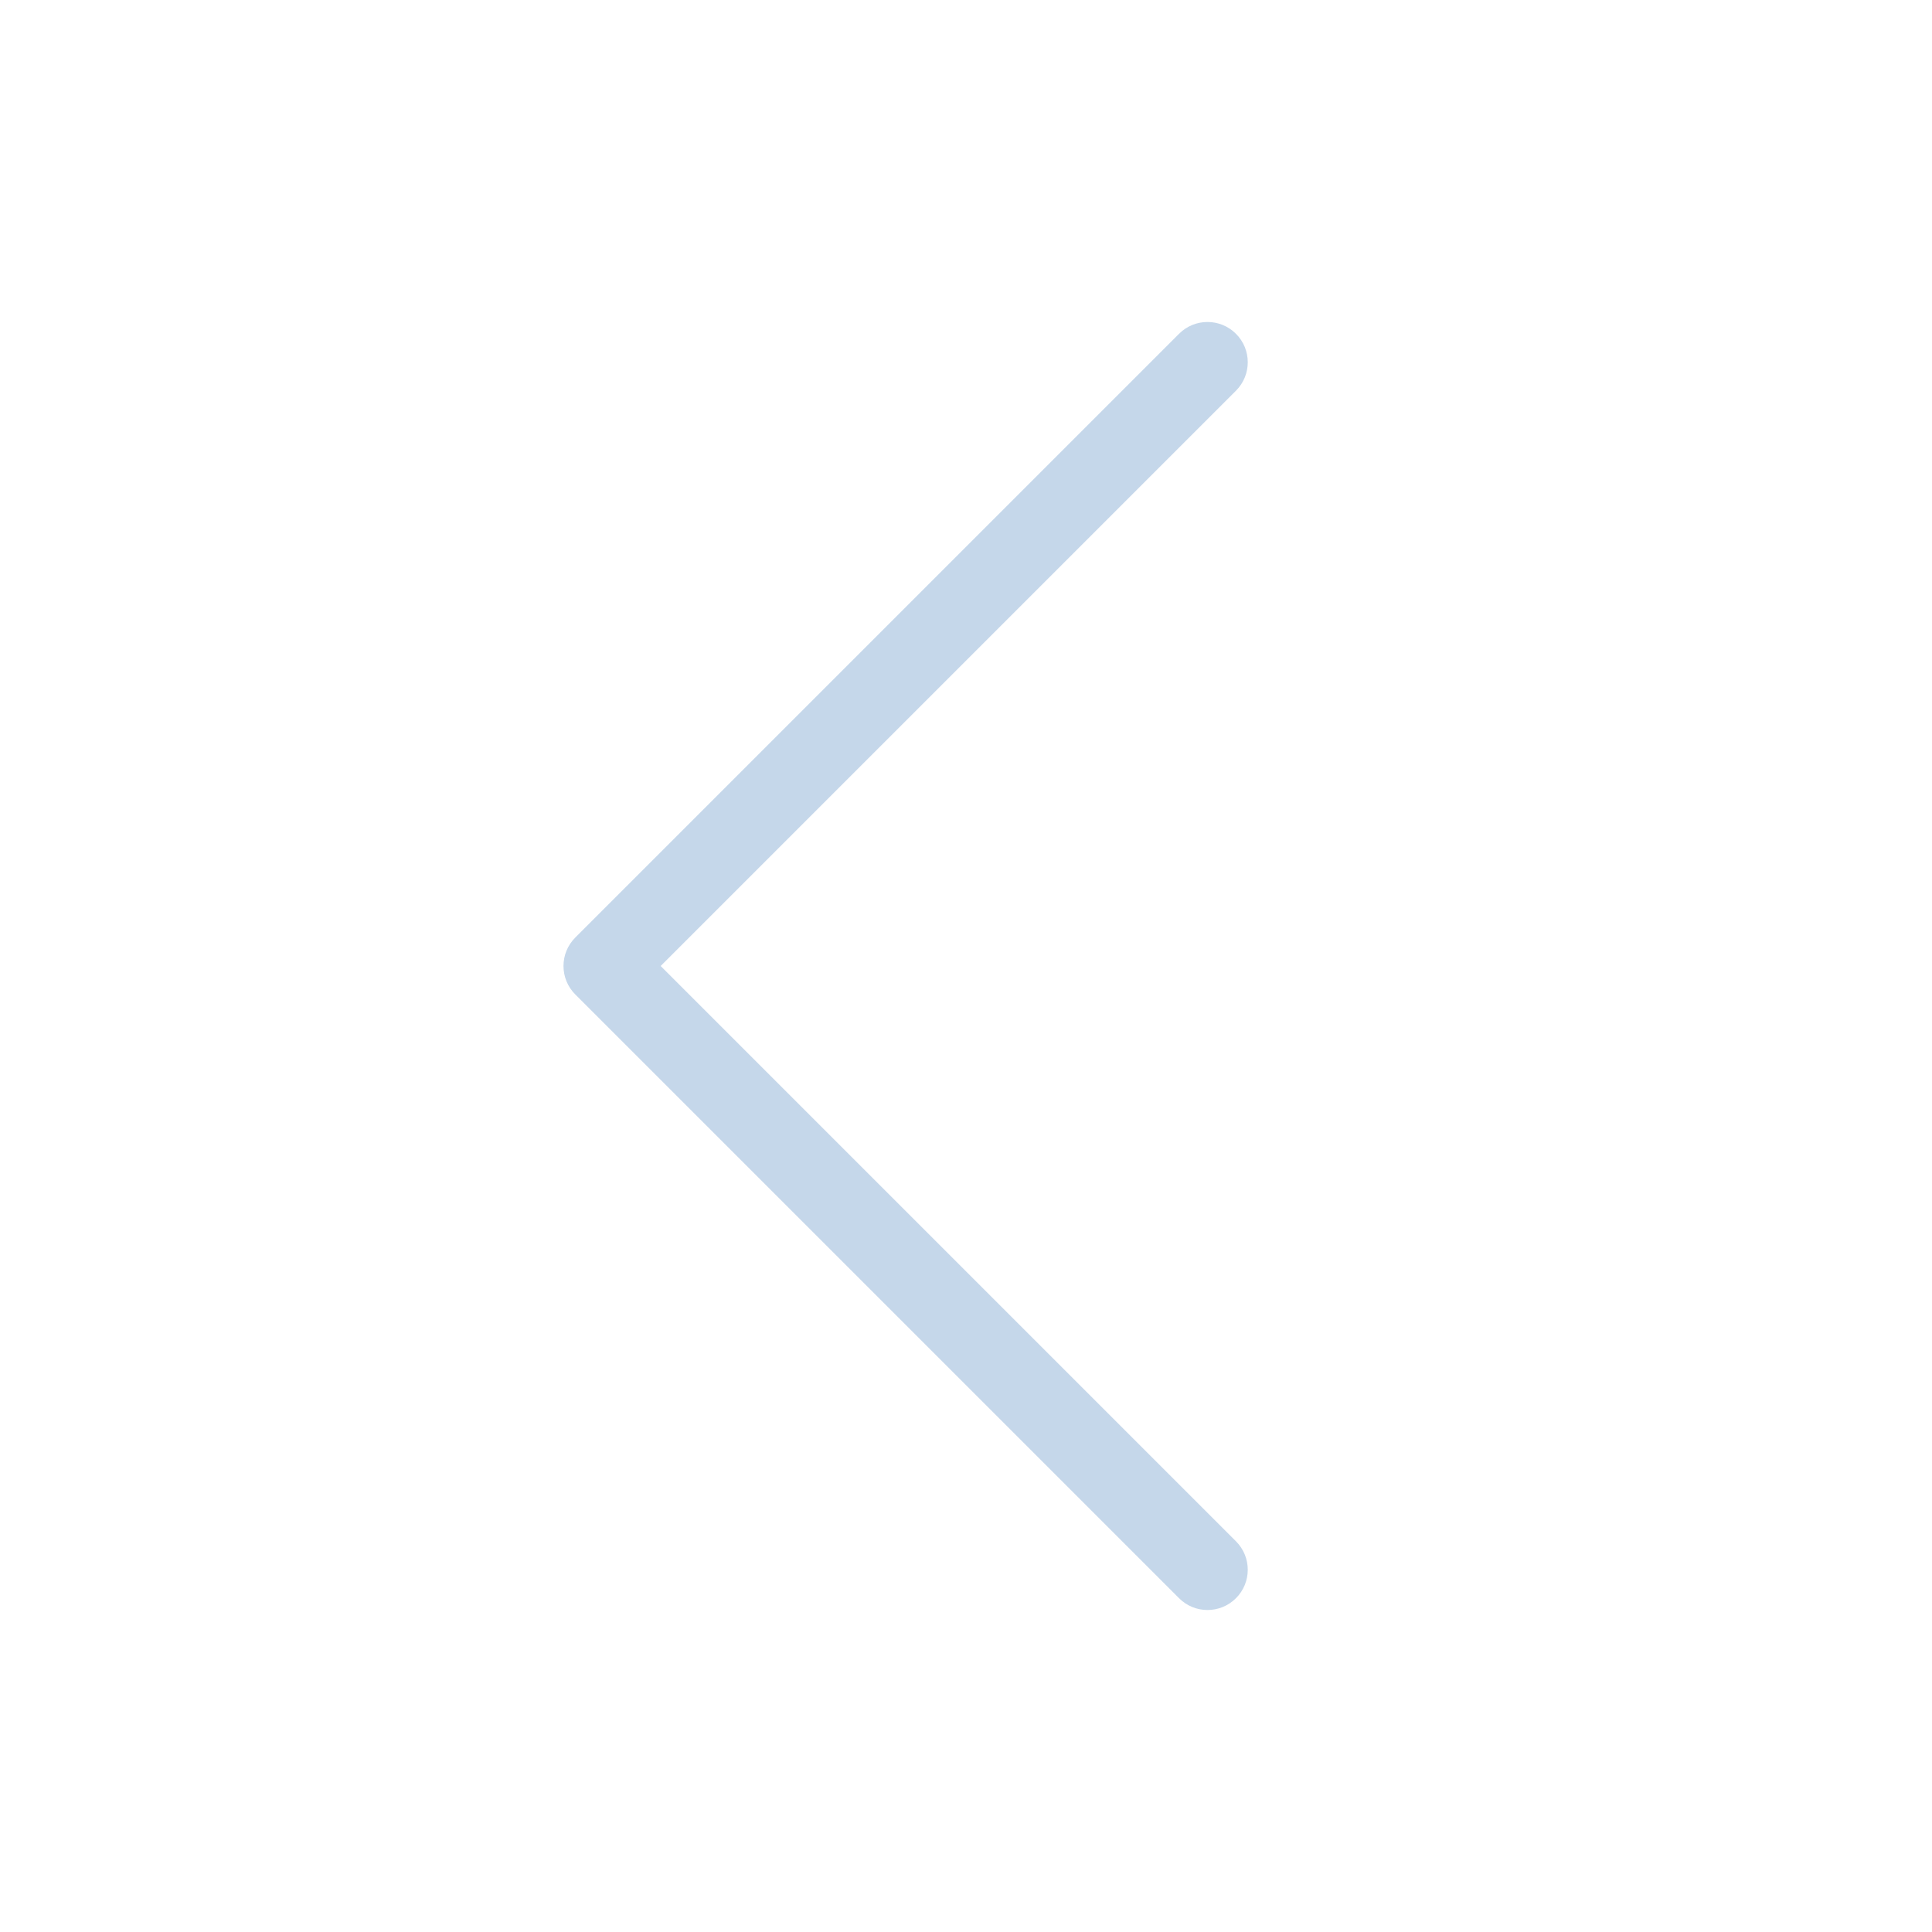 <svg width="48" height="48" viewBox="0 0 48 48" fill="none" xmlns="http://www.w3.org/2000/svg">
<path fill-rule="evenodd" clip-rule="evenodd" d="M30.707 39.707C30.317 40.098 29.683 40.098 29.293 39.707L14.293 24.707C13.902 24.317 13.902 23.683 14.293 23.293L29.293 8.293C29.683 7.902 30.317 7.902 30.707 8.293C31.098 8.683 31.098 9.317 30.707 9.707L16.414 24L30.707 38.293C31.098 38.683 31.098 39.317 30.707 39.707Z" fill="#C5D7EA"/>
</svg>
